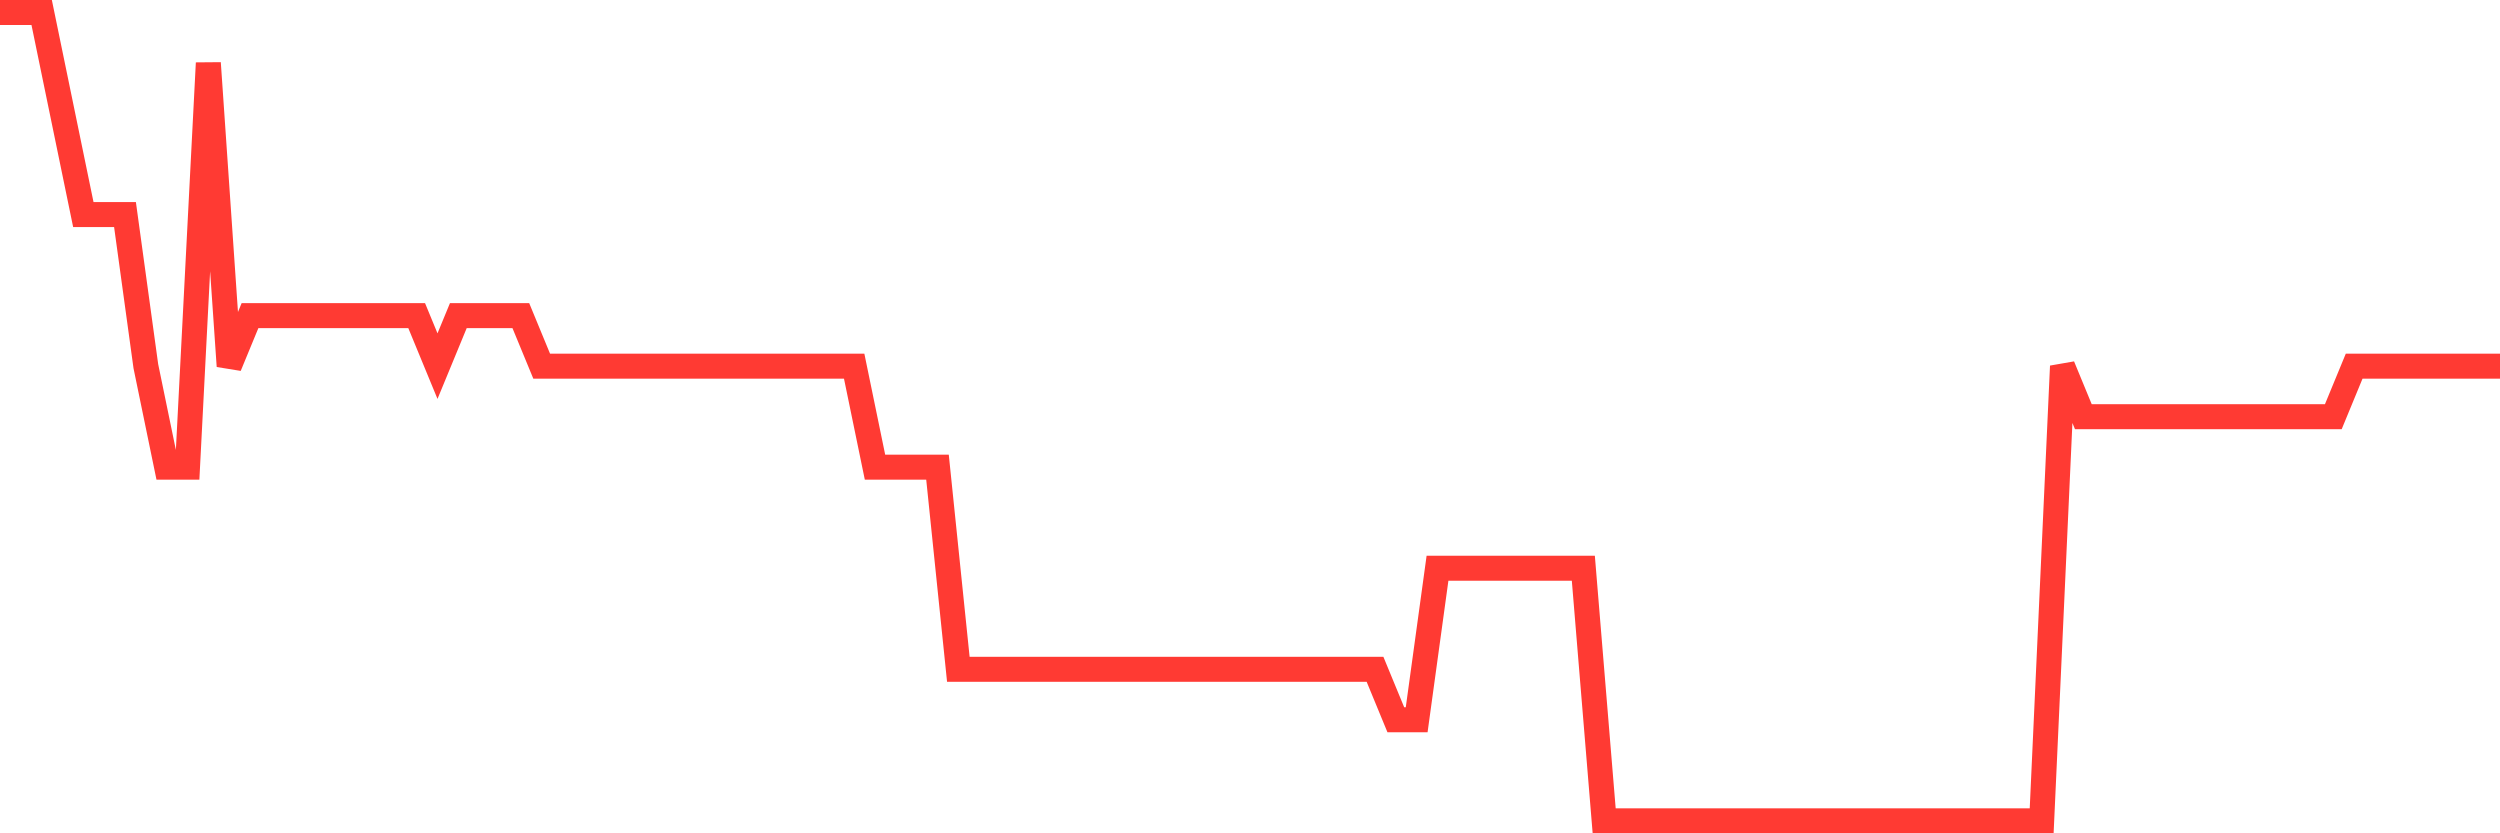<svg
  xmlns="http://www.w3.org/2000/svg"
  xmlns:xlink="http://www.w3.org/1999/xlink"
  width="120"
  height="40"
  viewBox="0 0 120 40"
  preserveAspectRatio="none"
>
  <polyline
    points="0,0.6 1,0.6 2,0.6 3,5.45 4,10.3 5,10.3 6,10.3 7,17.575 8,22.425 9,22.425 10,3.025 11,17.575 12,15.15 13,15.15 14,15.15 15,15.15 16,15.15 17,15.15 18,15.15 19,15.15 20,15.15 21,17.575 22,15.15 23,15.15 24,15.15 25,15.15 26,17.575 27,17.575 28,17.575 29,17.575 30,17.575 31,17.575 32,17.575 33,17.575 34,17.575 35,17.575 36,17.575 37,17.575 38,17.575 39,17.575 40,17.575 41,17.575 42,22.425 43,22.425 44,22.425 45,22.425 46,32.125 47,32.125 48,32.125 49,32.125 50,32.125 51,32.125 52,32.125 53,32.125 54,32.125 55,32.125 56,32.125 57,32.125 58,32.125 59,32.125 60,32.125 61,32.125 62,32.125 63,32.125 64,32.125 65,32.125 66,32.125 67,34.55 68,34.55 69,27.275 70,27.275 71,27.275 72,27.275 73,27.275 74,27.275 75,27.275 76,27.275 77,39.4 78,39.4 79,39.4 80,39.4 81,39.4 82,39.4 83,39.4 84,39.4 85,39.4 86,39.4 87,39.4 88,39.4 89,39.4 90,39.4 91,39.4 92,39.4 93,39.4 94,39.4 95,39.4 96,39.4 97,39.4 98,39.4 99,17.575 100,20 101,20 102,20 103,20 104,20 105,20 106,20 107,20 108,20 109,20 110,20 111,20 112,20 113,17.575 114,17.575 115,17.575 116,17.575 117,17.575 118,17.575 119,17.575 120,17.575"
    fill="none"
    stroke="#ff3a33"
    stroke-width="1.2"
  >
  </polyline>
</svg>
